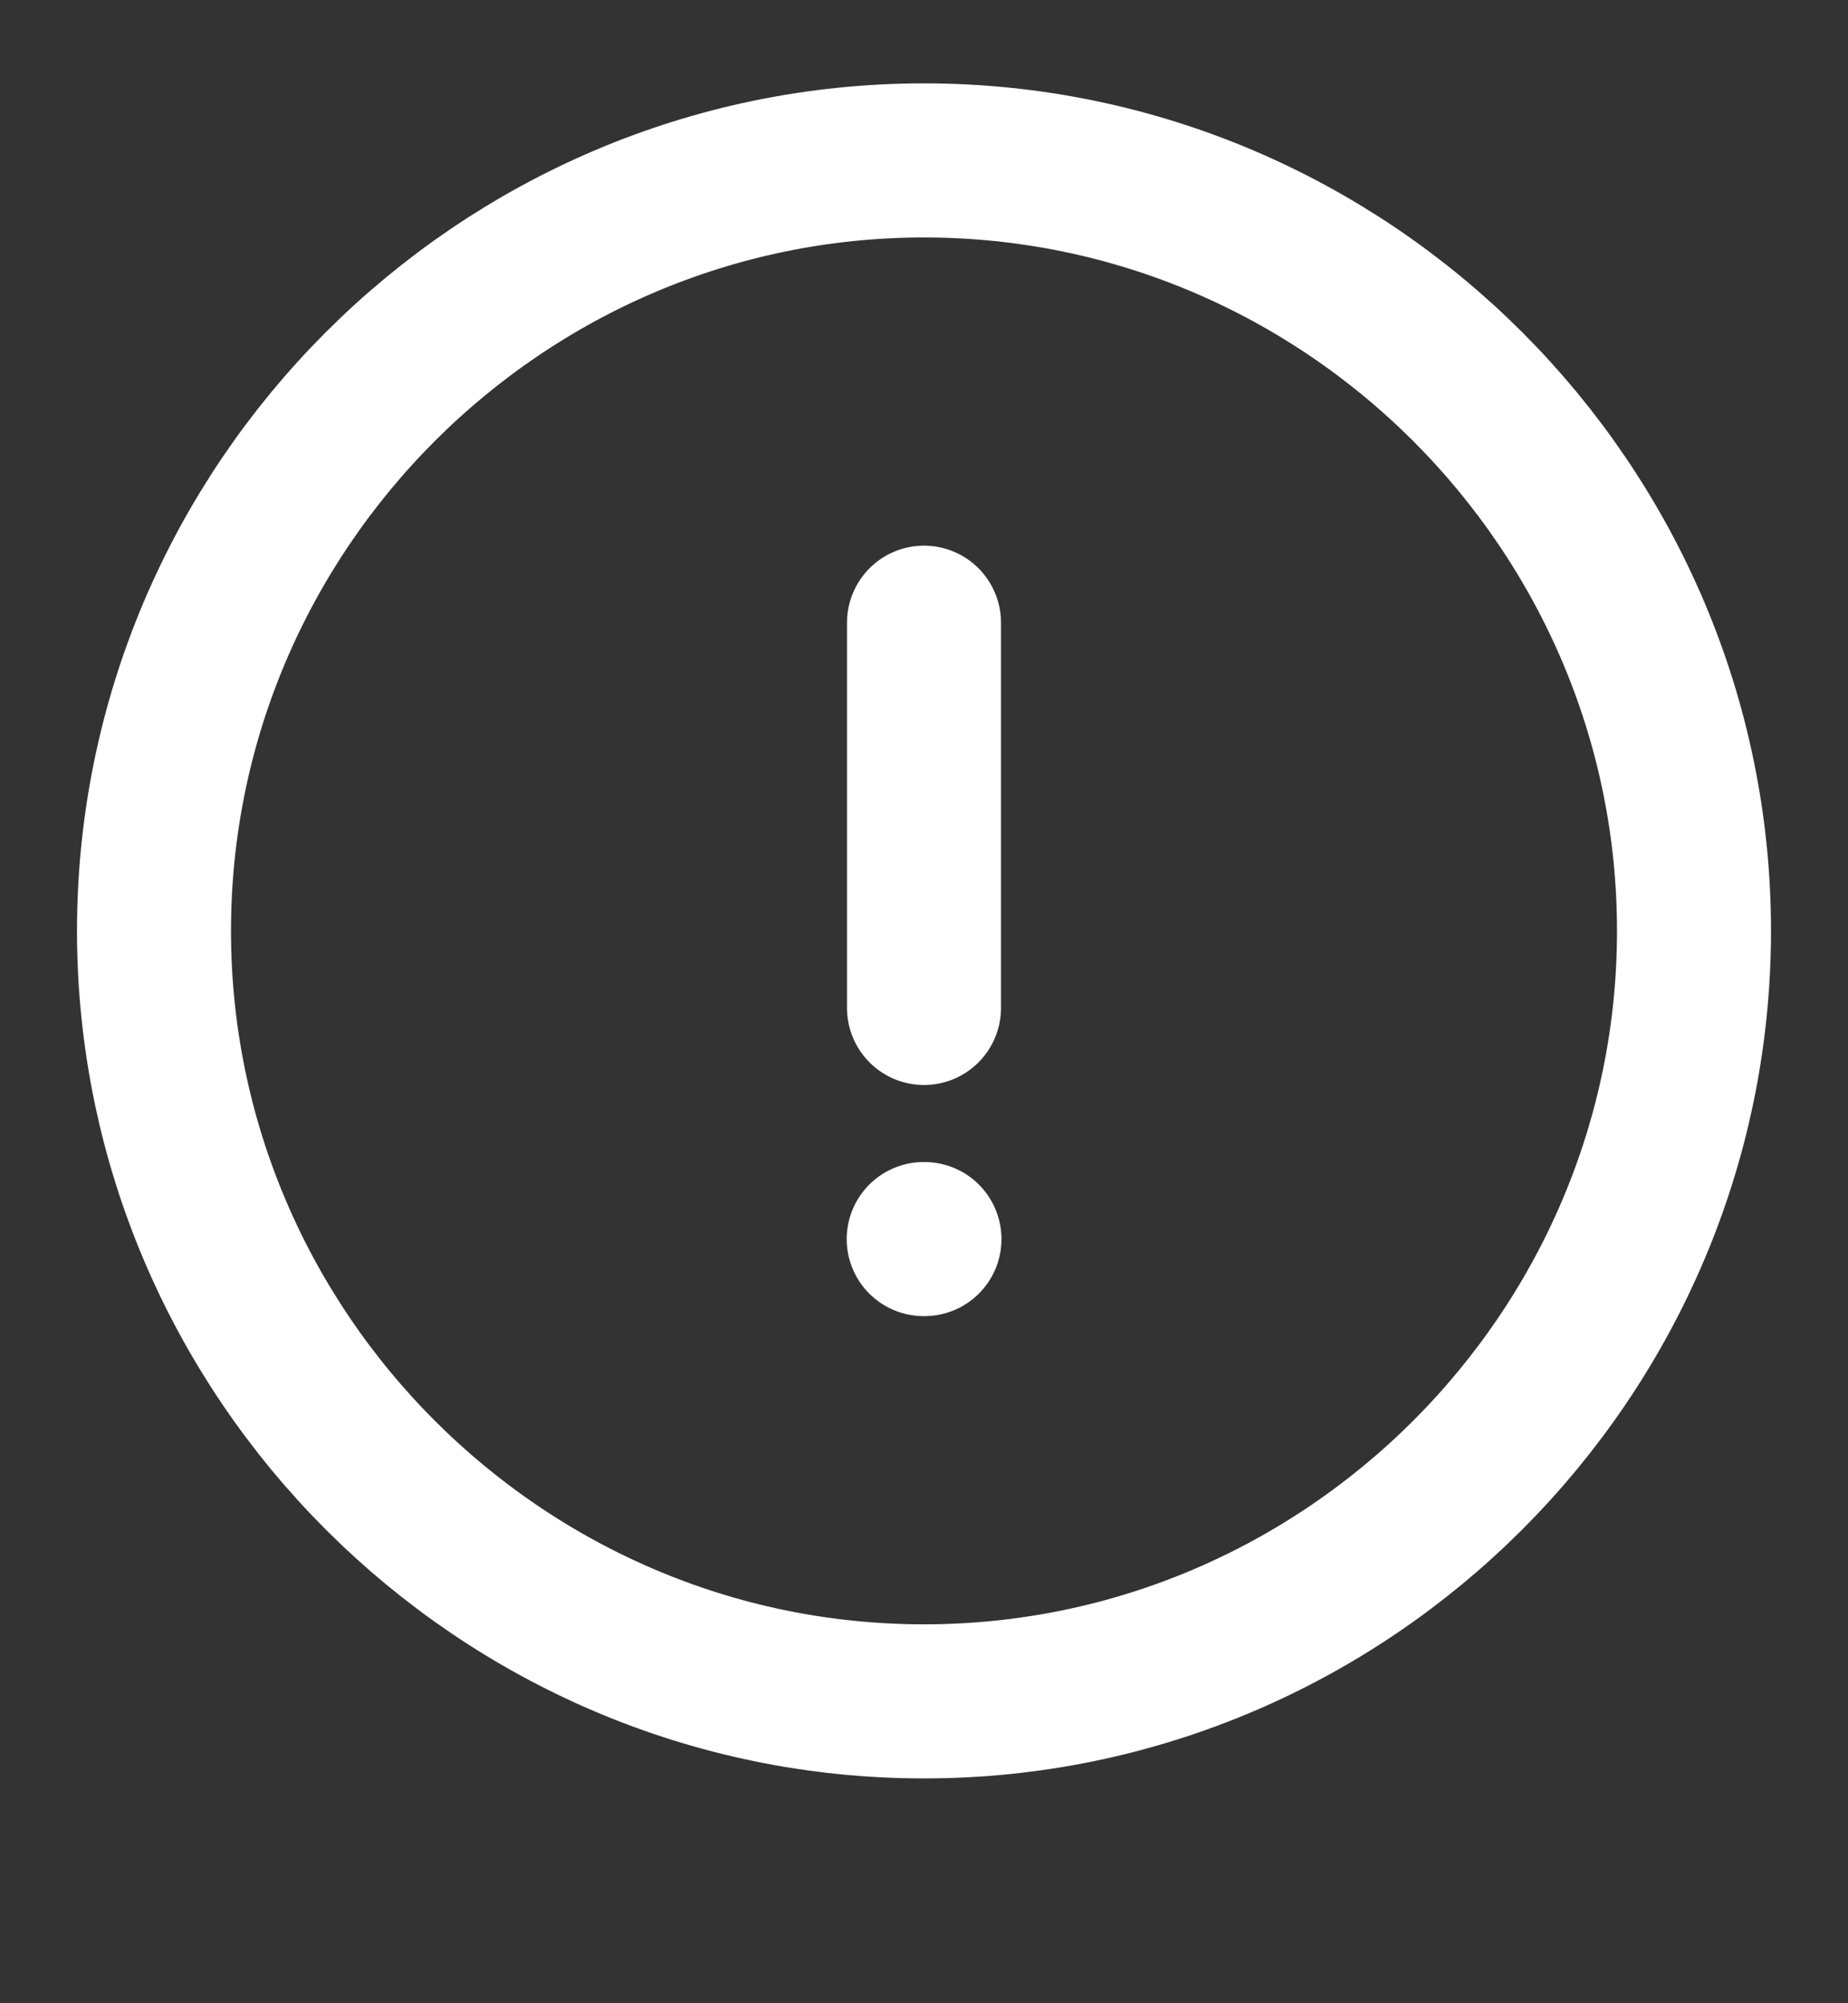 <svg width="12" height="13" viewBox="0 0 12 13" fill="none" xmlns="http://www.w3.org/2000/svg">
<rect x="0" y="0" width="12" height="13" fill="#333333" stroke="none"/>
<path d="M6 11.041C8.75 11.041 11 8.791 11 6.041C11 3.291 8.75 1.041 6 1.041C3.25 1.041 1 3.291 1 6.041C1 8.791 3.25 11.041 6 11.041Z" stroke="white" stroke-linecap="round" stroke-linejoin="round"/>
<path d="M6 4.041V6.541" stroke="white" stroke-linecap="round" stroke-linejoin="round"/>
<path d="M5.998 8.041H6.003" stroke="white" stroke-linecap="round" stroke-linejoin="round"/>
</svg>
